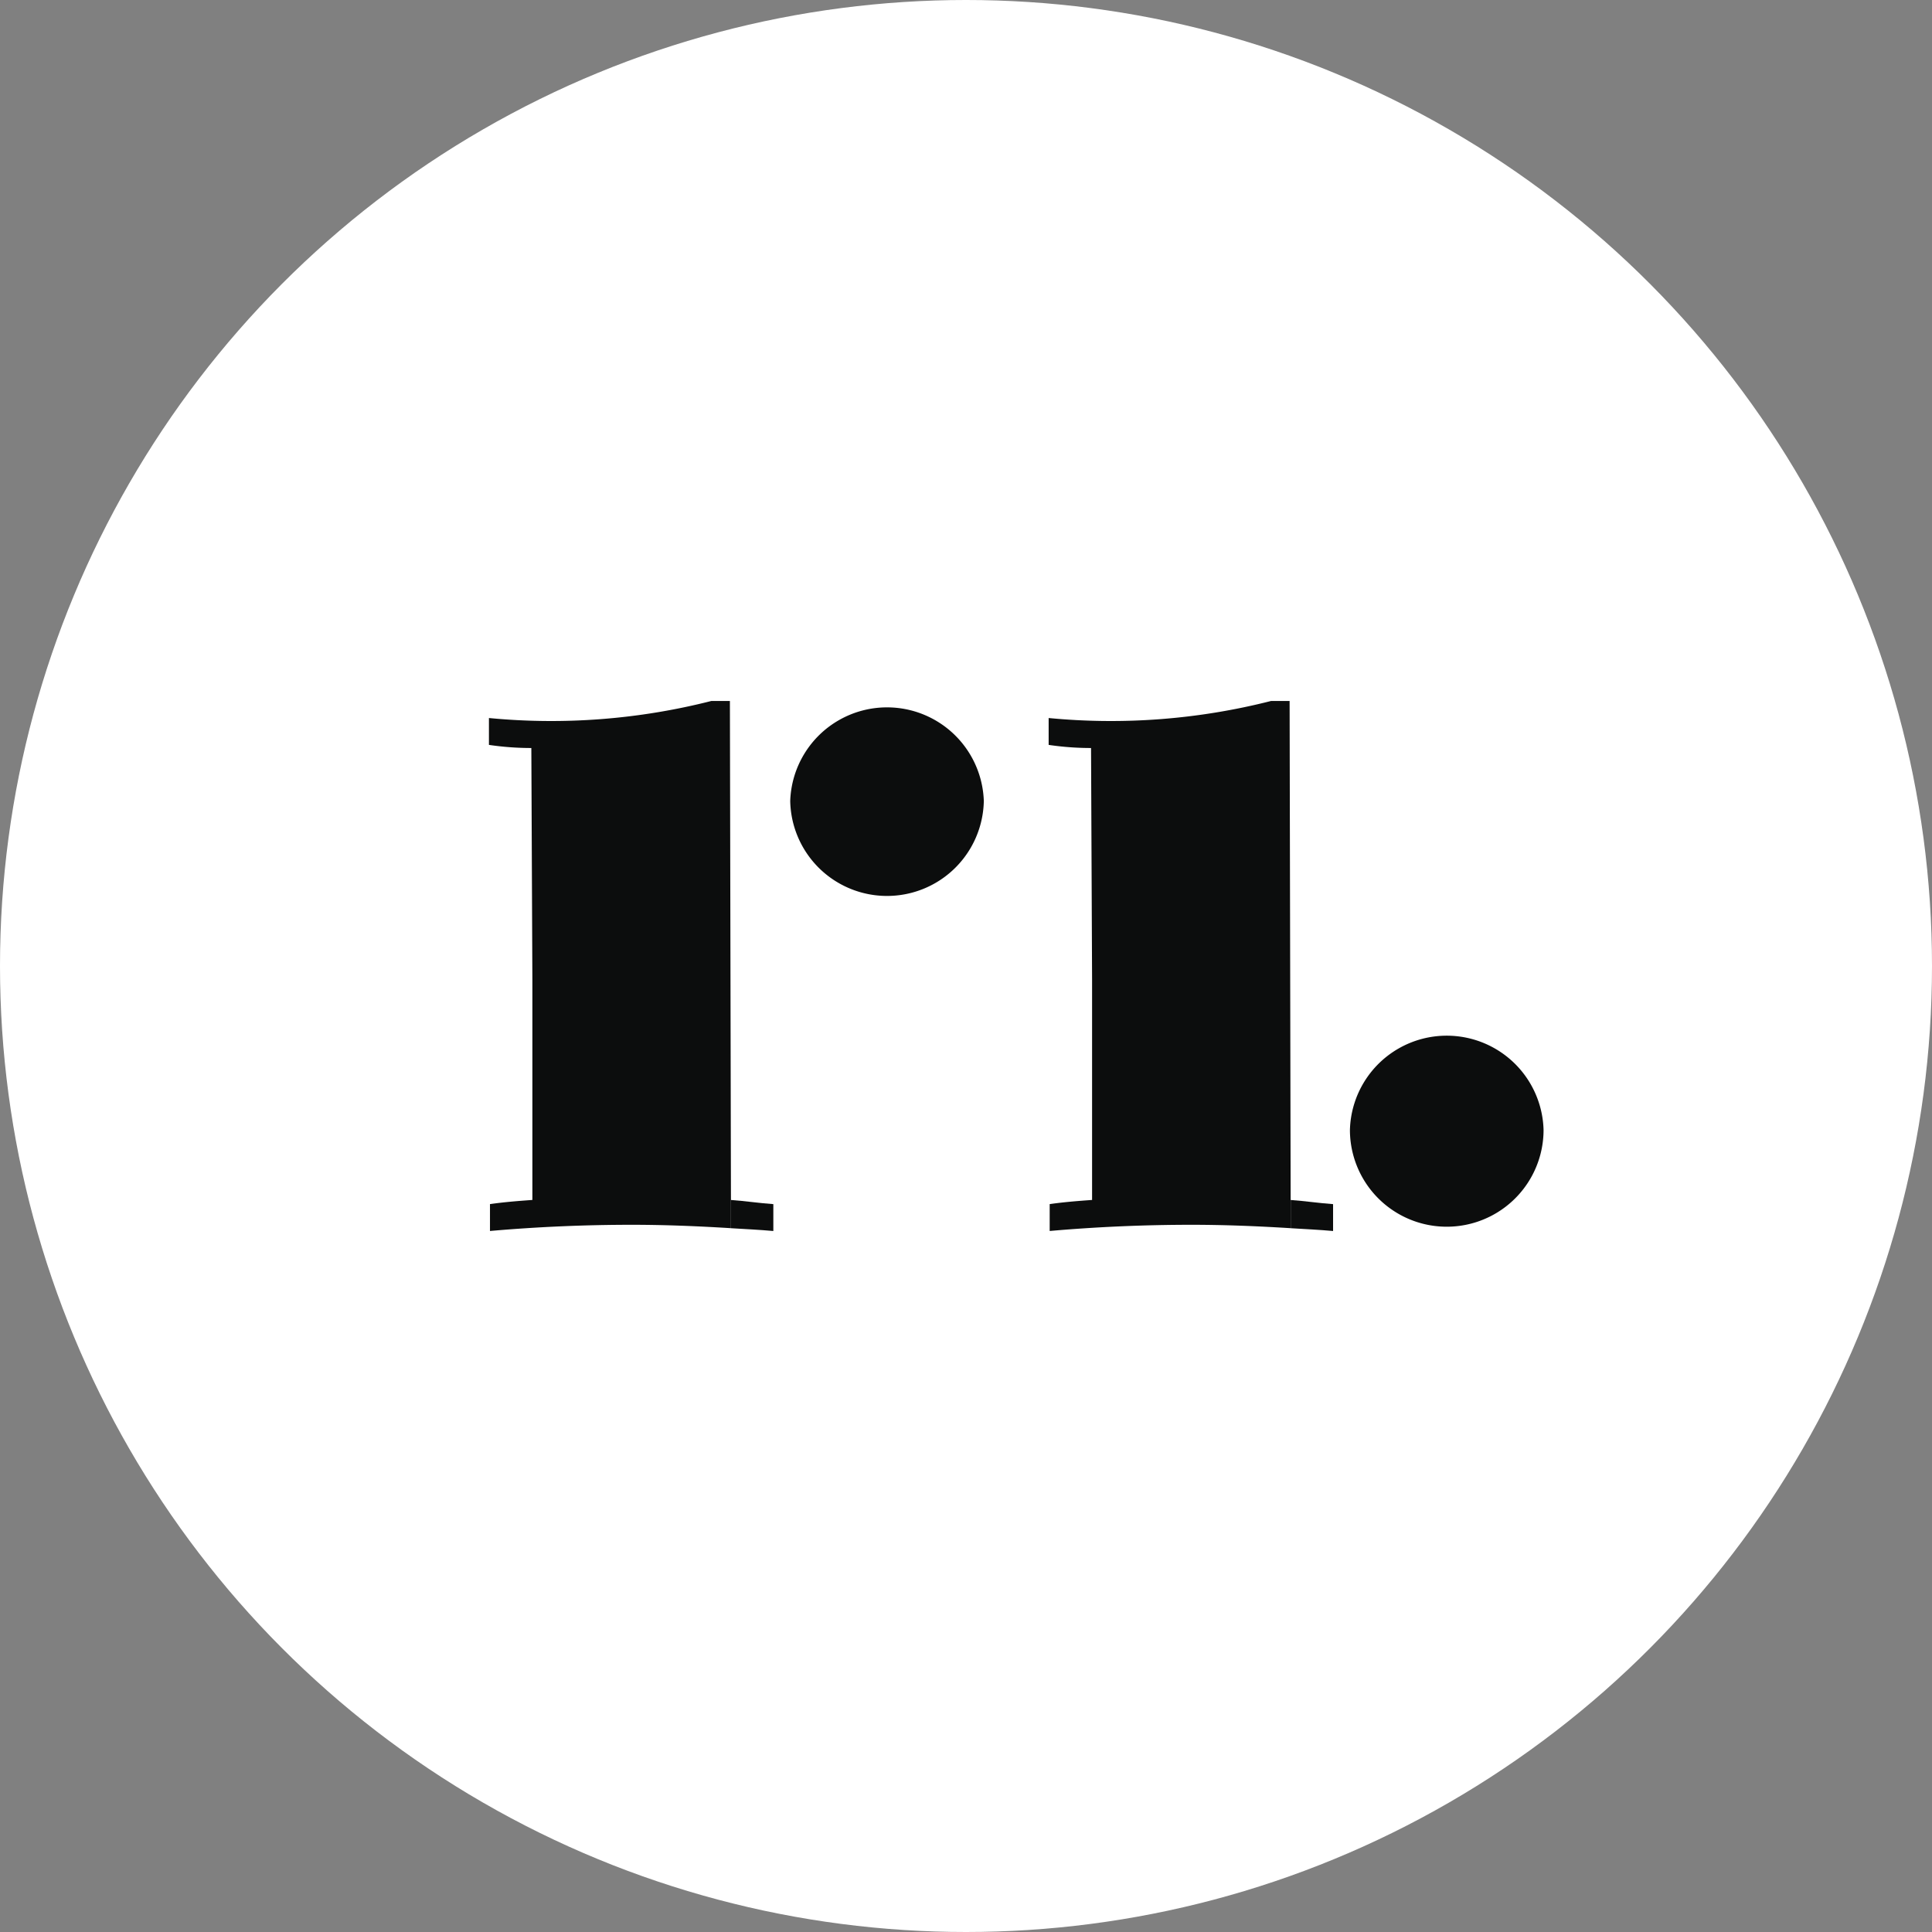 <svg xmlns="http://www.w3.org/2000/svg" width="54" height="54"><rect width="100%" height="100%" fill="#808080" stroke="none"/><g data-name="Group 11" transform="translate(-17 -18)"><circle cx="27" cy="27" r="27" transform="translate(17 18)" fill="#fff"/><g data-name="Group 4"><g data-name="Group 3"><g data-name="Group 2"><g data-name="Group 1"><path data-name="Path 1" d="M39.087 40.388a2.707 2.707 0 015.411 0 2.706 2.706 0 01-5.411 0z" fill="#0c0d0d"/></g></g></g></g><g data-name="Group 5" fill="#0c0d0d"><path data-name="Path 2" d="M37.401 37.593h-.52a18.143 18.143 0 01-6.215.476v.751a8.1 8.1 0 001.185.087l.029 6.475v6.157c-.4.029-.78.058-1.185.116v.751c1.33-.116 2.66-.173 3.96-.173.93 0 1.855.038 2.775.095v-.789z"/><path data-name="Path 3" d="M38.615 51.656c-.4-.029-.78-.087-1.185-.116v.789c.4.024.794.043 1.185.078z"/></g><g data-name="Group 9"><g data-name="Group 8"><g data-name="Group 7"><g data-name="Group 6"><path data-name="Path 4" d="M54.731 49.581a2.707 2.707 0 015.412 0 2.706 2.706 0 01-5.412 0z" fill="#0c0d0d"/></g></g></g></g><g data-name="Group 10" fill="#0c0d0d"><path data-name="Path 5" d="M53.045 37.593h-.52a18.144 18.144 0 01-6.215.476v.751a8.1 8.1 0 001.185.087l.029 6.475v6.157c-.4.029-.78.058-1.185.116v.751c1.33-.116 2.66-.173 3.96-.173.93 0 1.855.038 2.775.095v-.789z"/><path data-name="Path 6" d="M54.26 51.656c-.4-.029-.78-.087-1.185-.116v.789c.4.024.794.043 1.185.078z"/></g></g></svg>